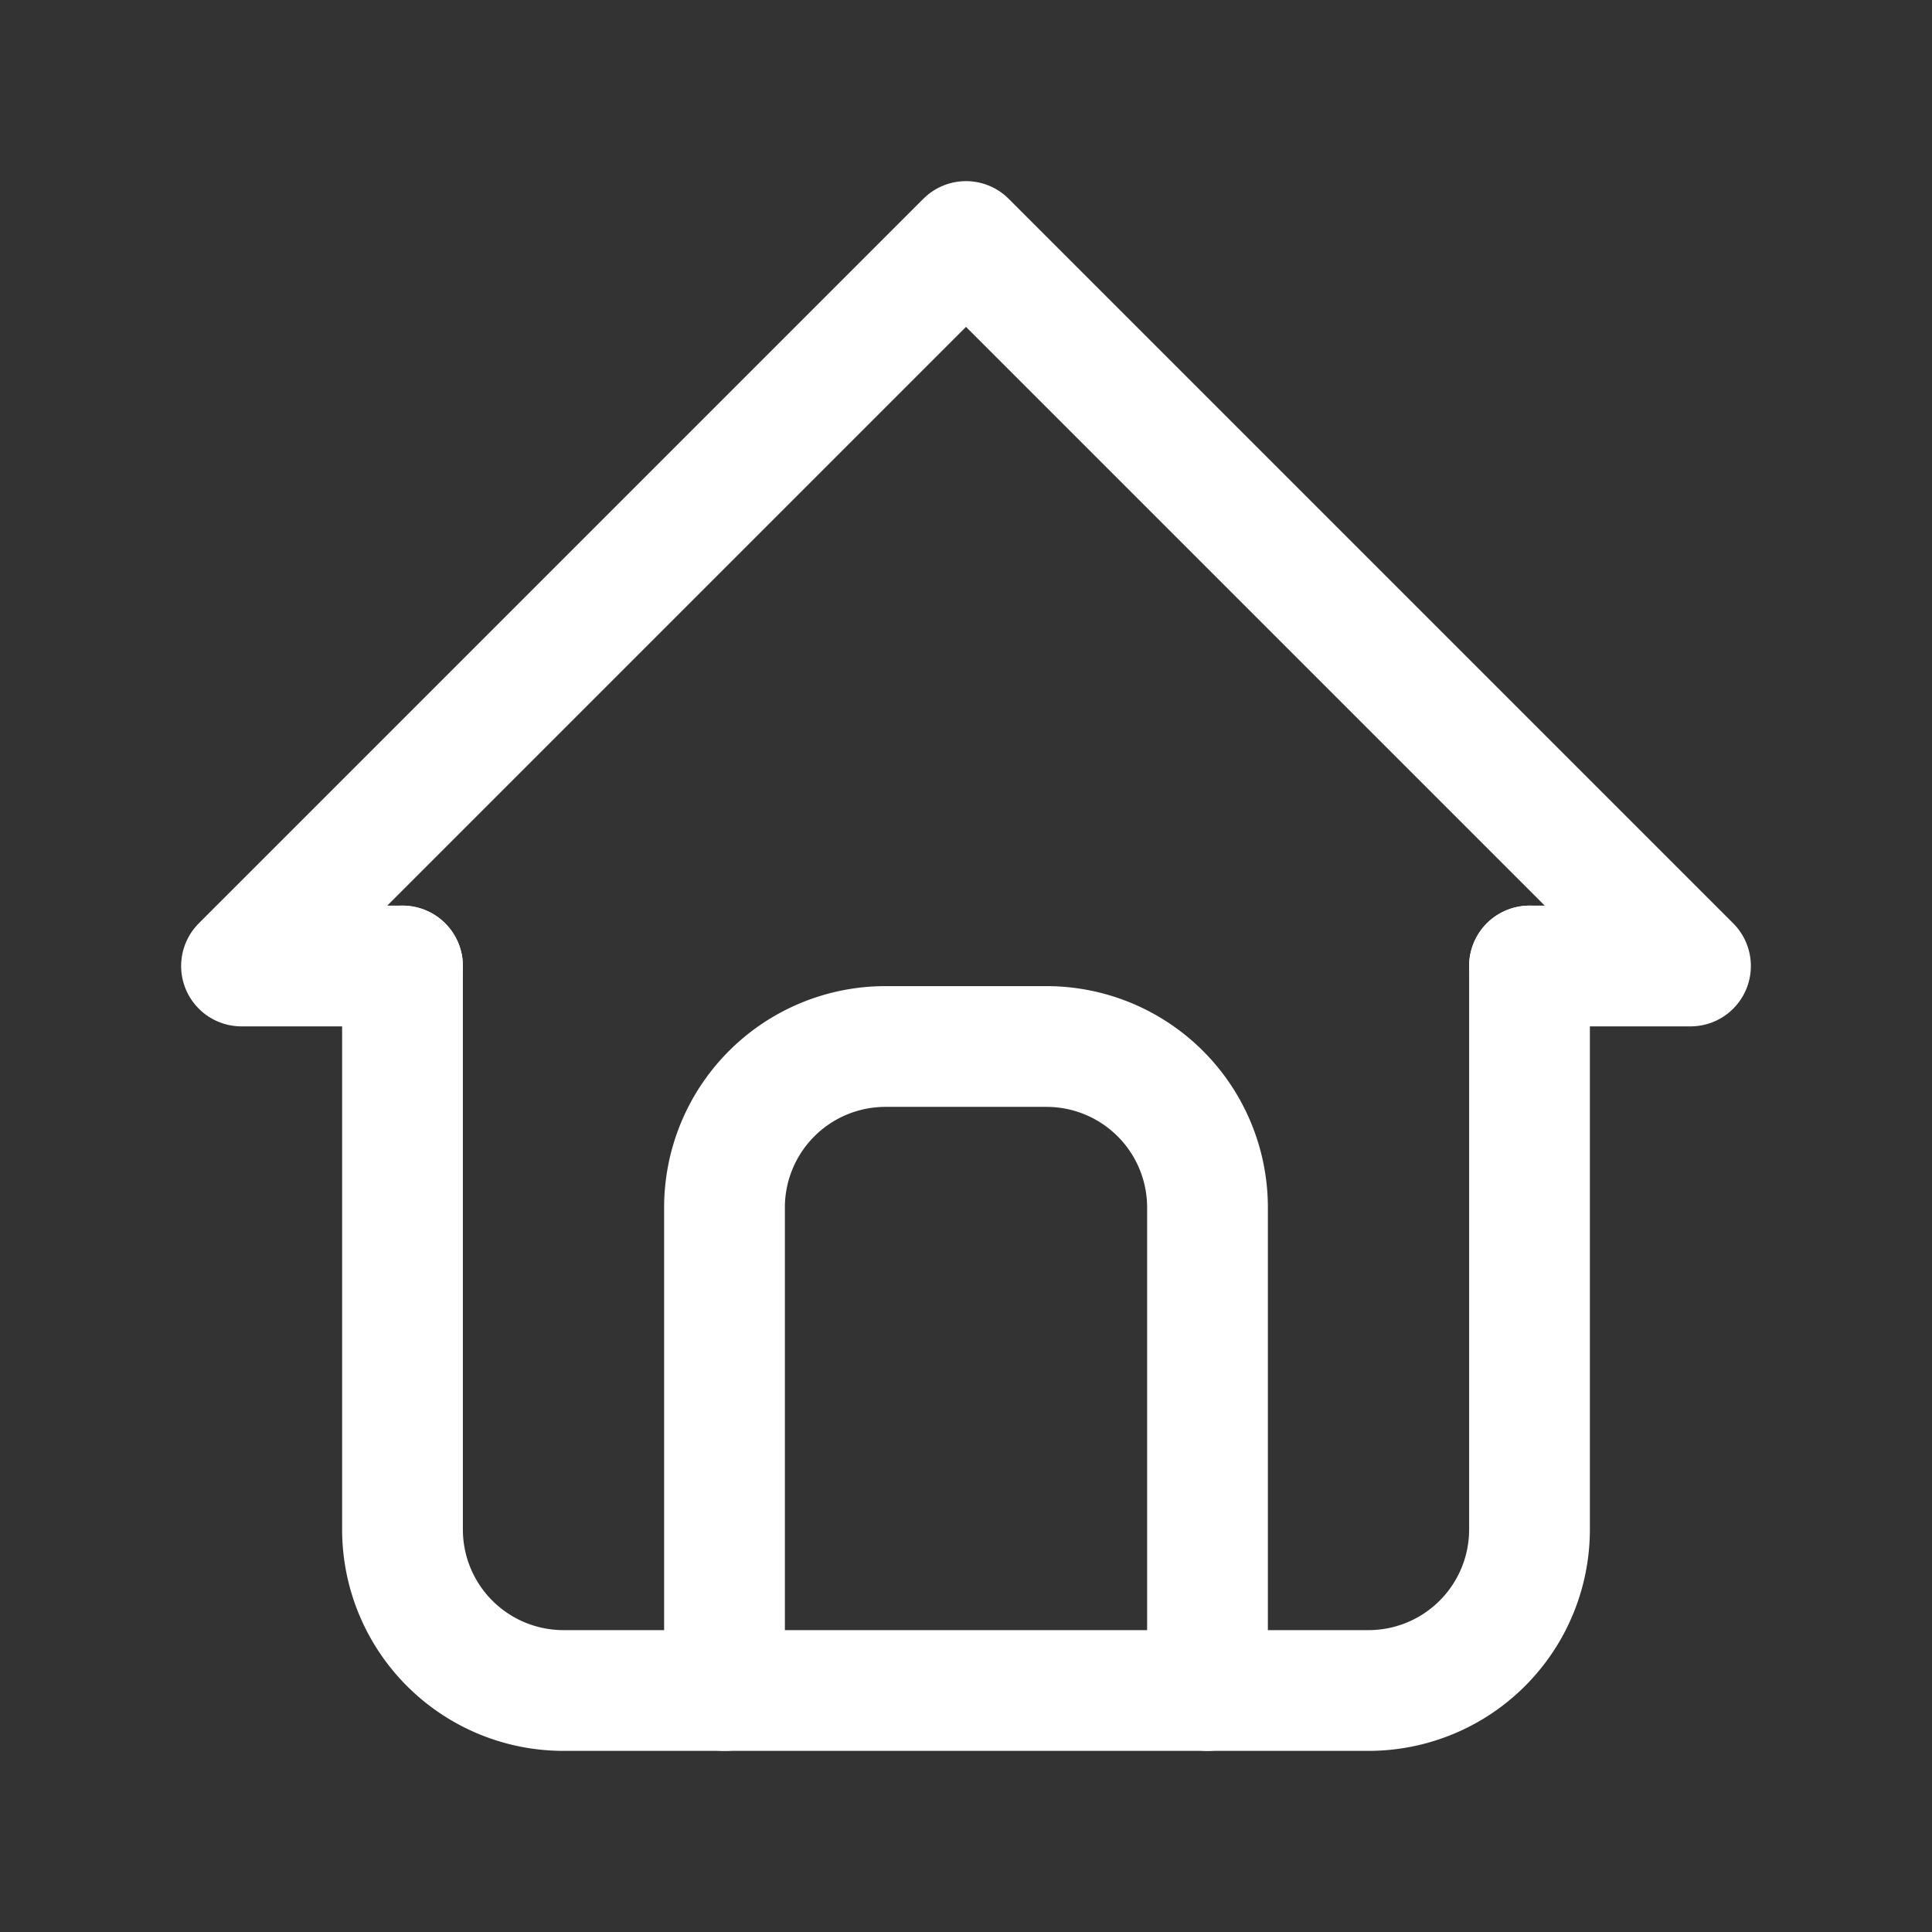 <svg fill="none" height="44" stroke="#fff" stroke-linecap="round" stroke-linejoin="round" stroke-width="1.5" viewBox="0 0 24 24" width="44" xmlns="http://www.w3.org/2000/svg"><rect x="0" y="0" width="24" height="24" fill="#333333" stroke="none"/><path d="m0 0h24v24h-24z" fill="none" stroke="none"/><path d="m5 12h-2l9-9 9 9h-2"/><path d="m5 12v7a2 2 0 0 0 2 2h10a2 2 0 0 0 2-2v-7"/><path d="m9 21v-6a2 2 0 0 1 2-2h2a2 2 0 0 1 2 2v6"/></svg>